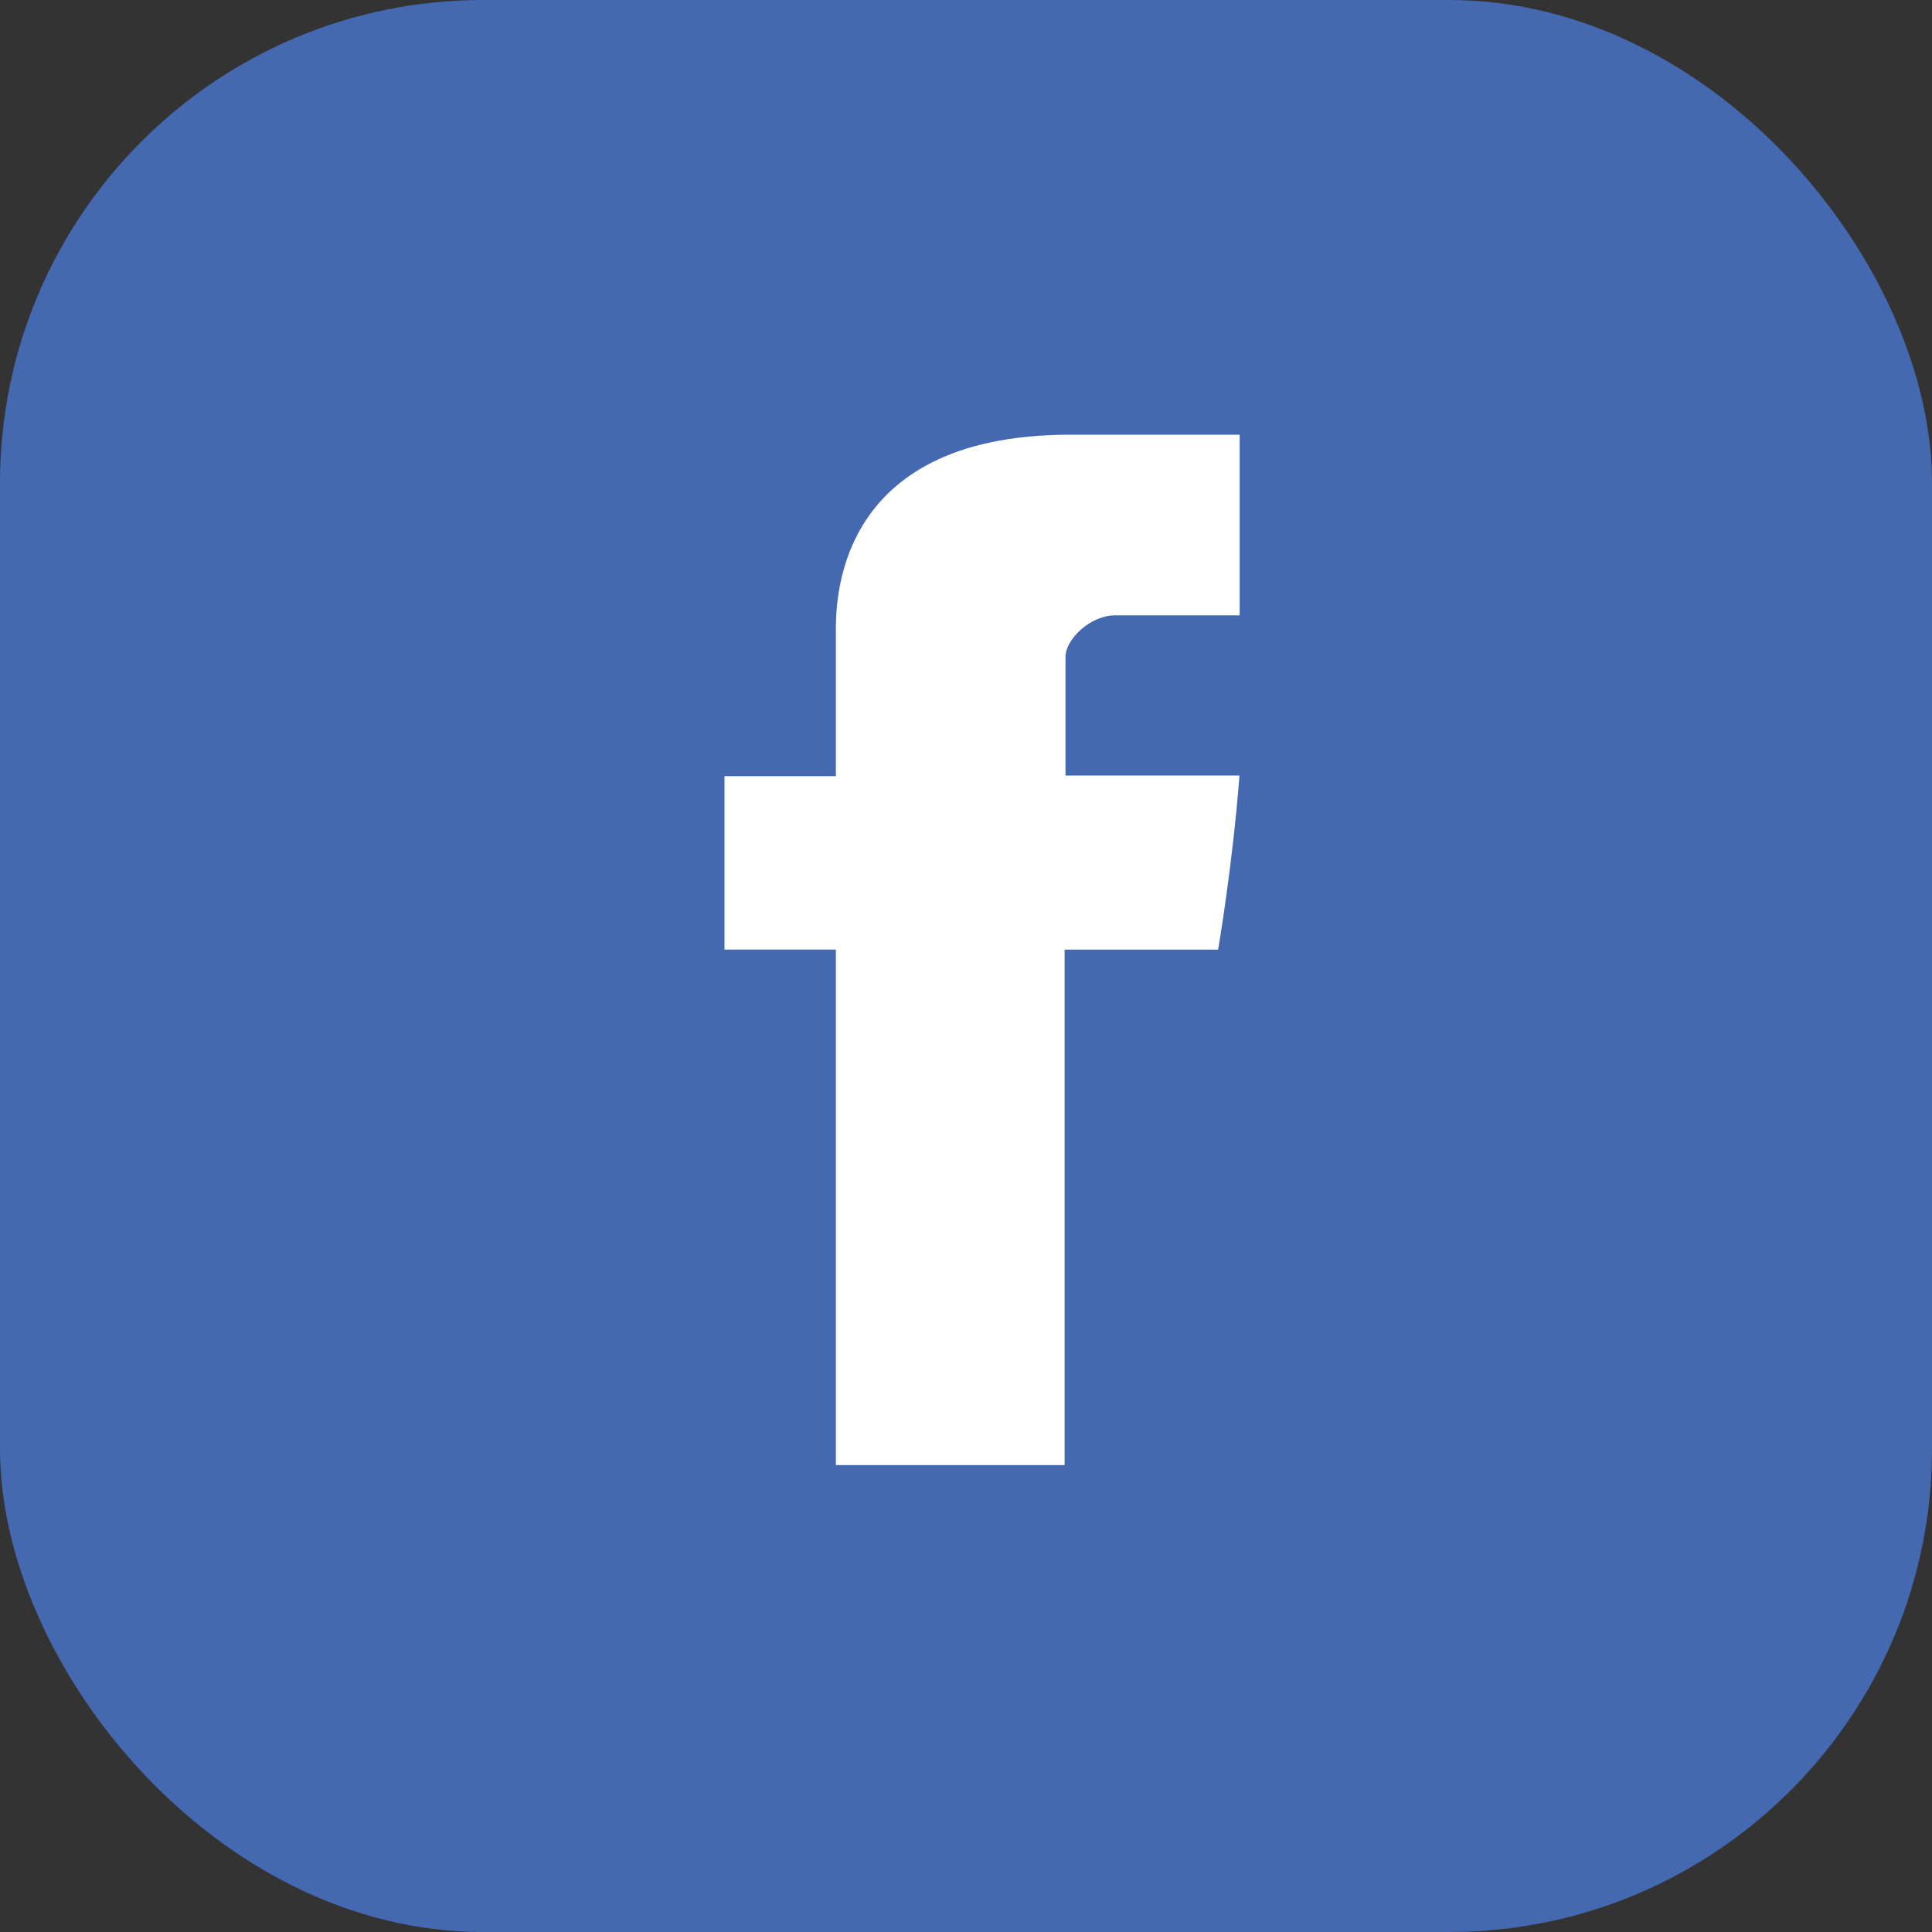 <svg xmlns="http://www.w3.org/2000/svg" width="40" height="40" viewBox="0 0 40 40">
    <rect x="0" y="0" width="40" height="40" fill="#333333" stroke="none"/>
    <g fill="none" fill-rule="evenodd">
        <rect width="40" height="40" fill="#4469B0" rx="10"/>
        <path fill="#FFF" fill-rule="nonzero" d="M17.306 13.132v2.937H15v3.591h2.306v10.673h4.736V19.661h3.178s.297-1.722.442-3.605H22.06V13.6c0-.367.516-.86 1.026-.86h2.58V9h-3.508c-4.97 0-4.852 3.595-4.852 4.132z"/>
    </g>
</svg>
